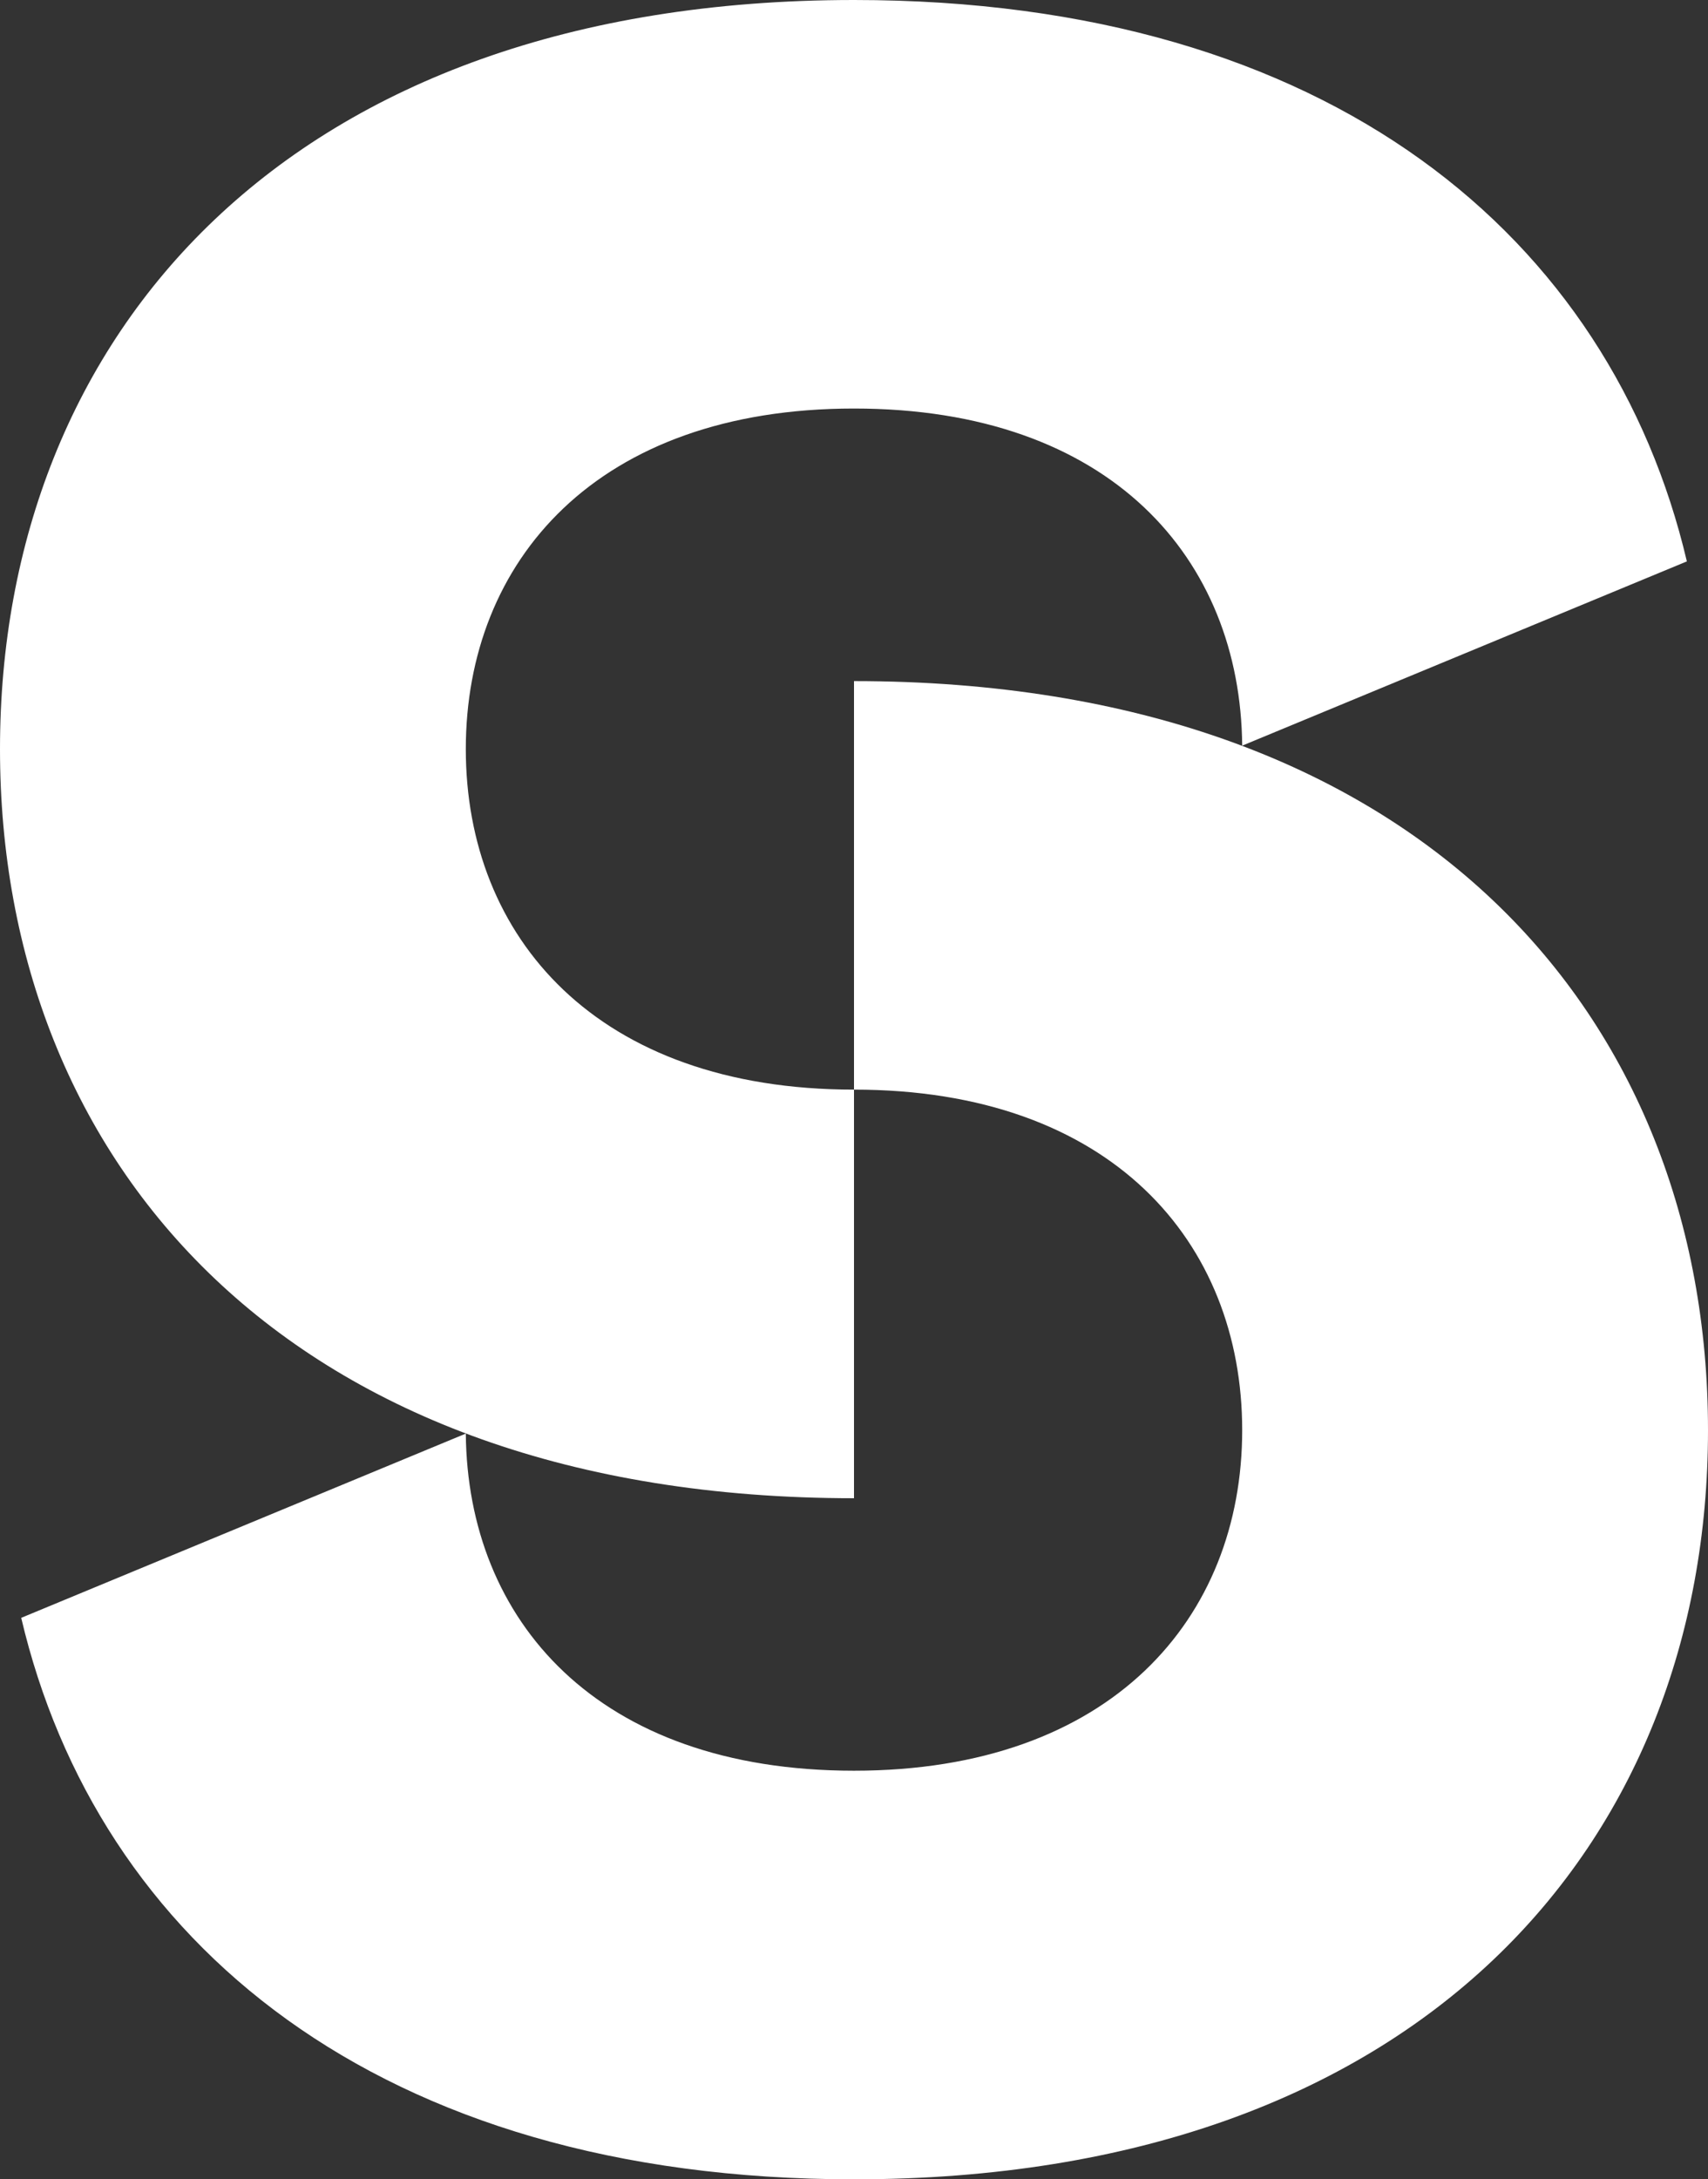 <?xml version="1.0" encoding="UTF-8"?>
<svg id="Layer_1" data-name="Layer 1" xmlns="http://www.w3.org/2000/svg" viewBox="0 0 210.14 268">
  <rect x="0" y="0" width="210.14" height="268" fill="#333333" stroke="none"/>
  <defs>
    <style>
      .cls-1 {
        fill: #fff;
        stroke-width: 0px;
      }
    </style>
  </defs>
  <path class="cls-1" d="M105.07,134c-31.65,0-47.76-18.75-47.76-41.88s16.12-41.88,47.76-41.88,47.56,18.53,47.76,41.46h0l54.71-22.66C198.19,29.34,163.78,0,105.07,0,35.46,0,0,41.25,0,92.12s35.46,92.13,105.07,92.13v-50.24Z"/>
  <path class="cls-1" d="M105.07,134c31.65,0,47.76,18.75,47.76,41.88s-16.12,41.88-47.76,41.88-47.56-18.53-47.76-41.46h0L2.61,198.96c9.34,39.71,43.76,69.05,102.46,69.05,69.61,0,105.07-41.25,105.07-92.12s-35.46-92.13-105.07-92.13v50.24Z"/>
</svg>